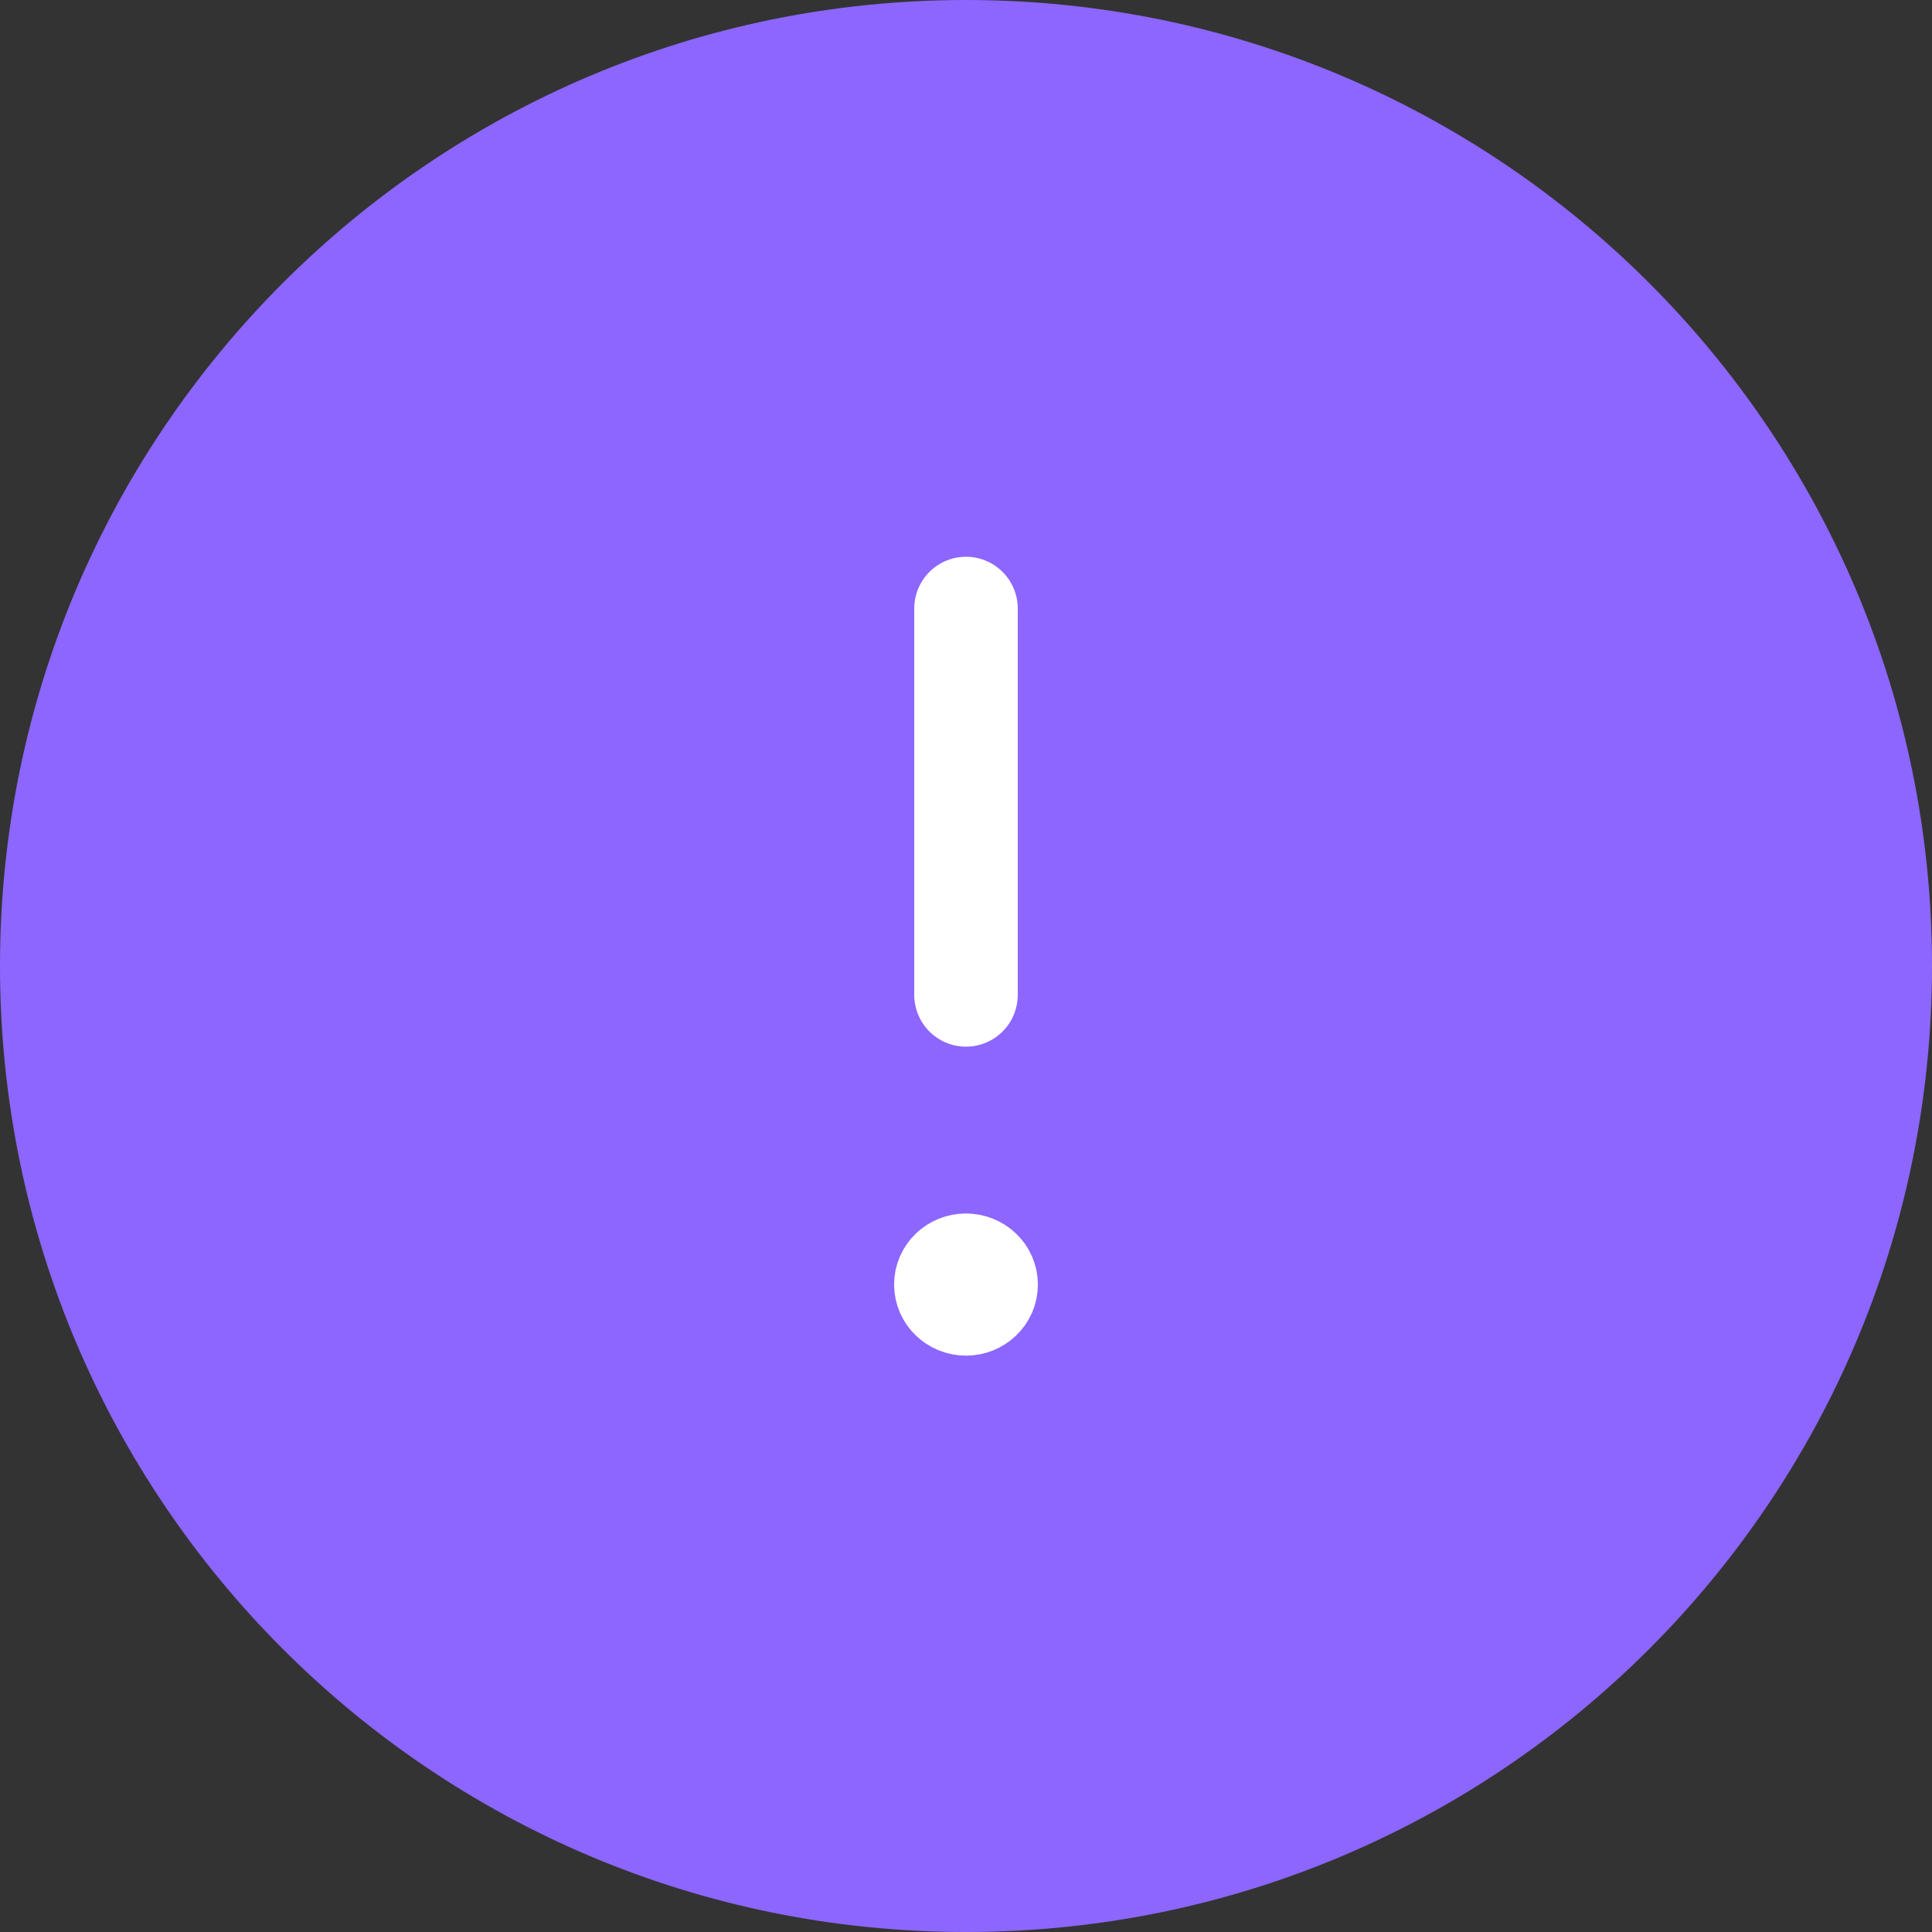 <svg width="28" height="28" viewBox="0 0 28 28" fill="none" xmlns="http://www.w3.org/2000/svg">
<rect x="0" y="0" width="28" height="28" fill="#333333" stroke="none"/>
<path fill-rule="evenodd" clip-rule="evenodd" d="M14 0C21.733 0 28 6.267 28 14C28 21.733 21.733 28 14 28C6.267 28 0 21.733 0 14C0 6.267 6.267 0 14 0Z" fill="#8C66FF"/>
<path d="M14 14.419V8.819" stroke="white" stroke-width="1.5" stroke-linecap="round" stroke-linejoin="round"/>
<path d="M13.999 18.337C13.838 18.337 13.707 18.462 13.708 18.617C13.708 18.772 13.839 18.897 14 18.897C14.161 18.897 14.292 18.772 14.292 18.617C14.292 18.462 14.161 18.337 13.999 18.337" stroke="white" stroke-width="1.5" stroke-linecap="round" stroke-linejoin="round"/>
</svg>
